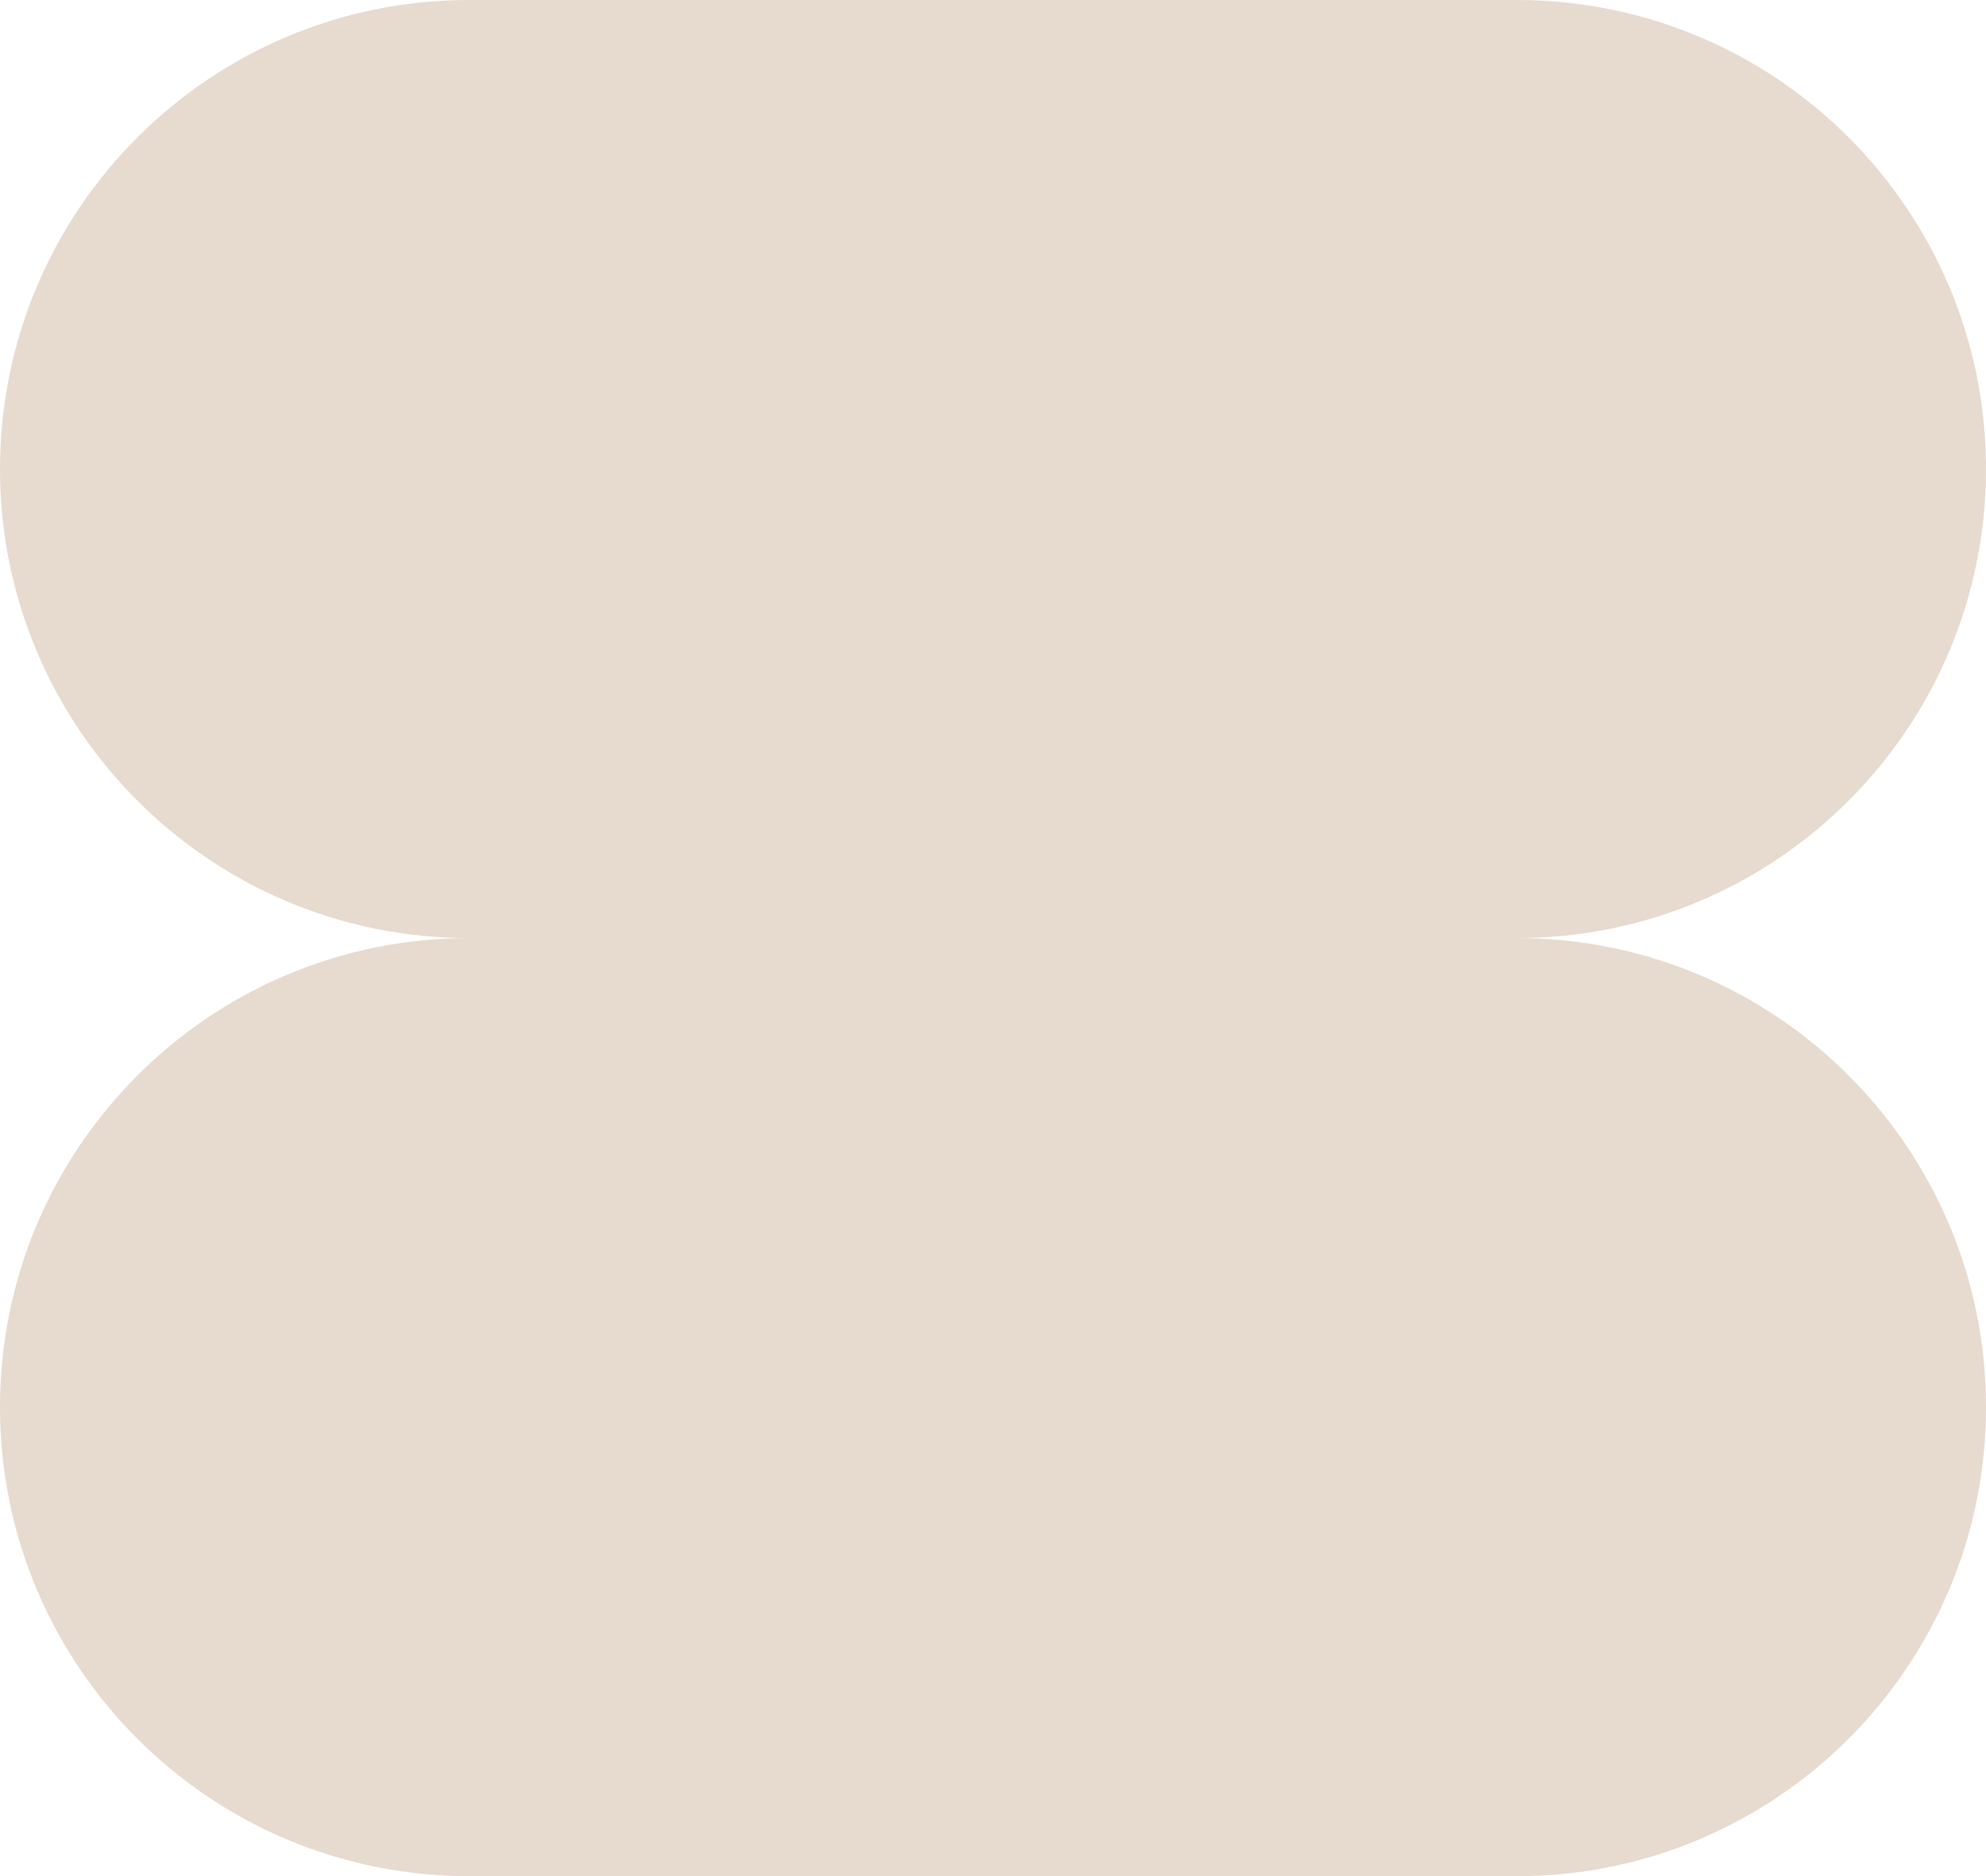 <?xml version="1.0" encoding="UTF-8"?> <svg xmlns="http://www.w3.org/2000/svg" width="254" height="240" viewBox="0 0 254 240" fill="none"><path fill-rule="evenodd" clip-rule="evenodd" d="M60 0C26.863 0 0 26.863 0 60C0 93.137 26.863 120 60 120C26.863 120 0 146.863 0 180C0 213.137 26.863 240 60 240H194C227.137 240 254 213.137 254 180C254 146.863 227.137 120 194 120C227.137 120 254 93.137 254 60C254 26.863 227.137 0 194 0H60Z" fill="#E7DACE"></path></svg> 